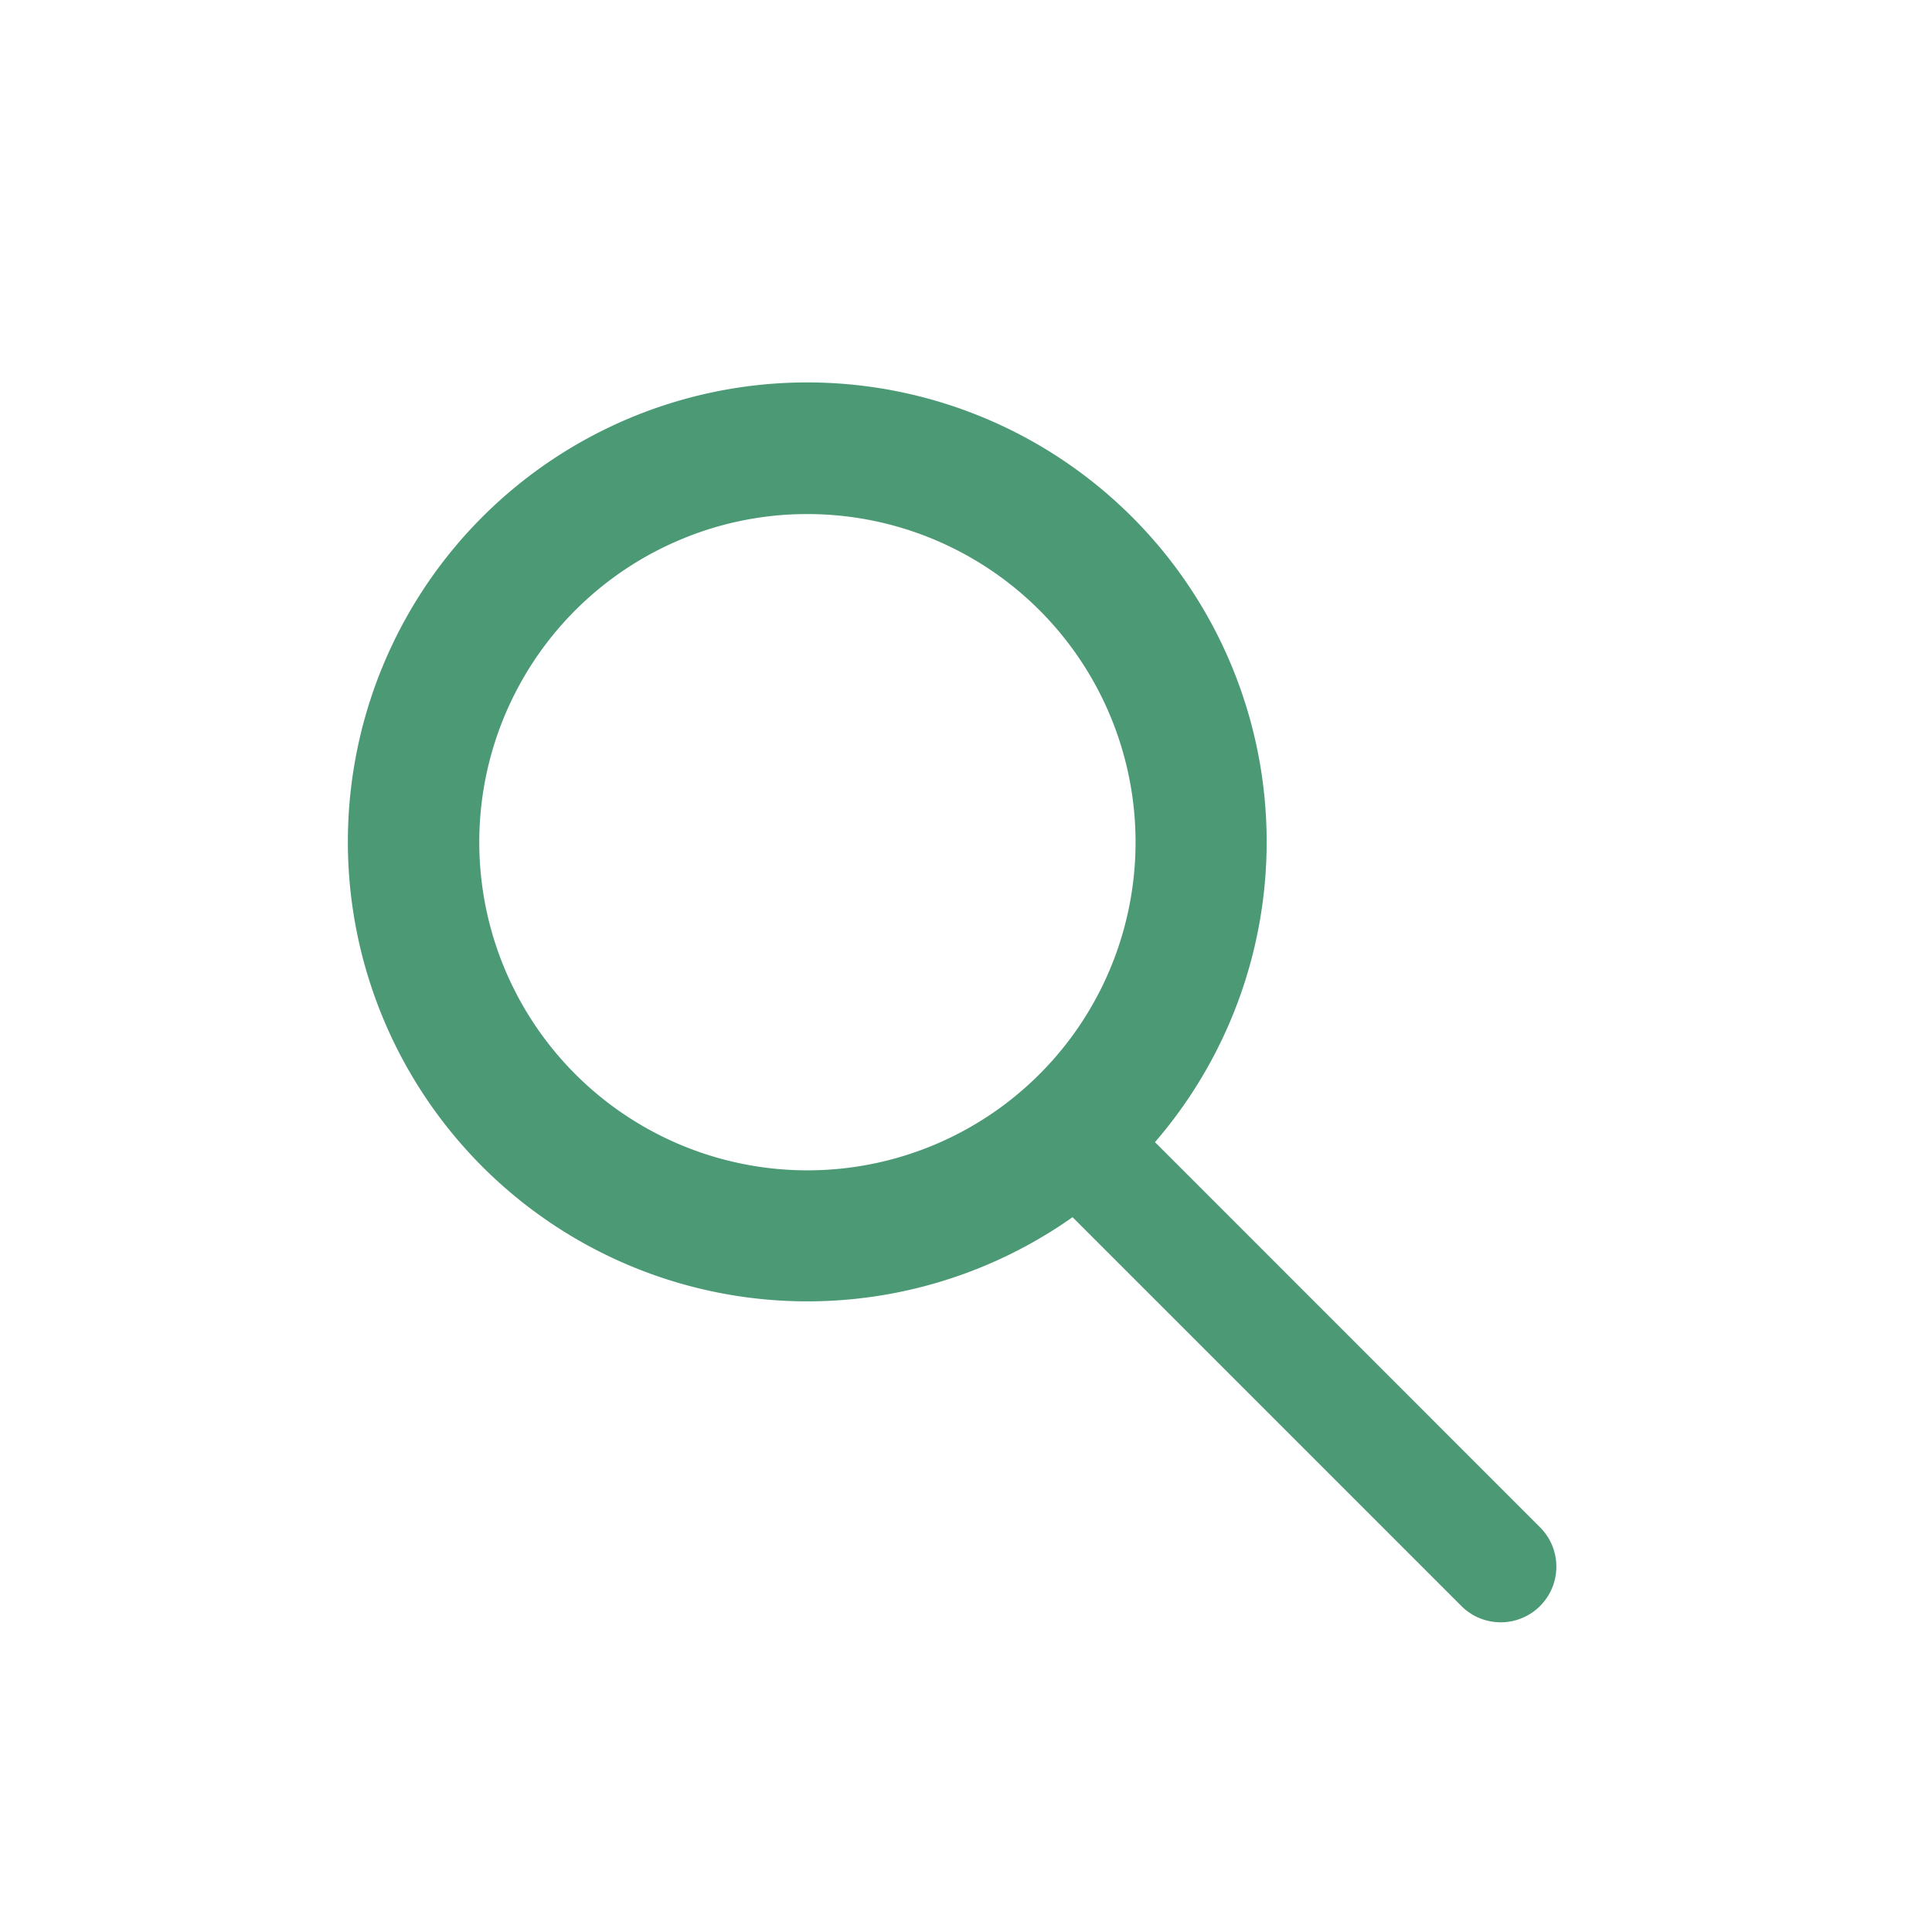 <svg xmlns="http://www.w3.org/2000/svg" xmlns:xlink="http://www.w3.org/1999/xlink" width="122" height="122" viewBox="0 0 122 122">
  <defs>
    <clipPath id="clip-path">
      <rect id="Rectangle_160" data-name="Rectangle 160" width="122" height="122" transform="translate(416 2600)" fill="none"/>
    </clipPath>
  </defs>
  <g id="Mask_Group_26" data-name="Mask Group 26" transform="translate(-416 -2600)" clip-path="url(#clip-path)">
    <g id="Group_193" data-name="Group 193" transform="translate(-548.208 2219.955)">
      <path id="Union_6" data-name="Union 6" d="M70.331,77.328l-24.59-24.59A29.02,29.02,0,0,1,8.493,8.5a29.014,29.014,0,0,1,42.454,39.5L75.3,72.359a3.514,3.514,0,0,1-4.969,4.969ZM20.953,9.965A20.721,20.721,0,1,0,29,8.339,20.577,20.577,0,0,0,20.953,9.965Z" transform="translate(986.195 404.168)" fill="#4c9976"/>
    </g>
  </g>
</svg>
